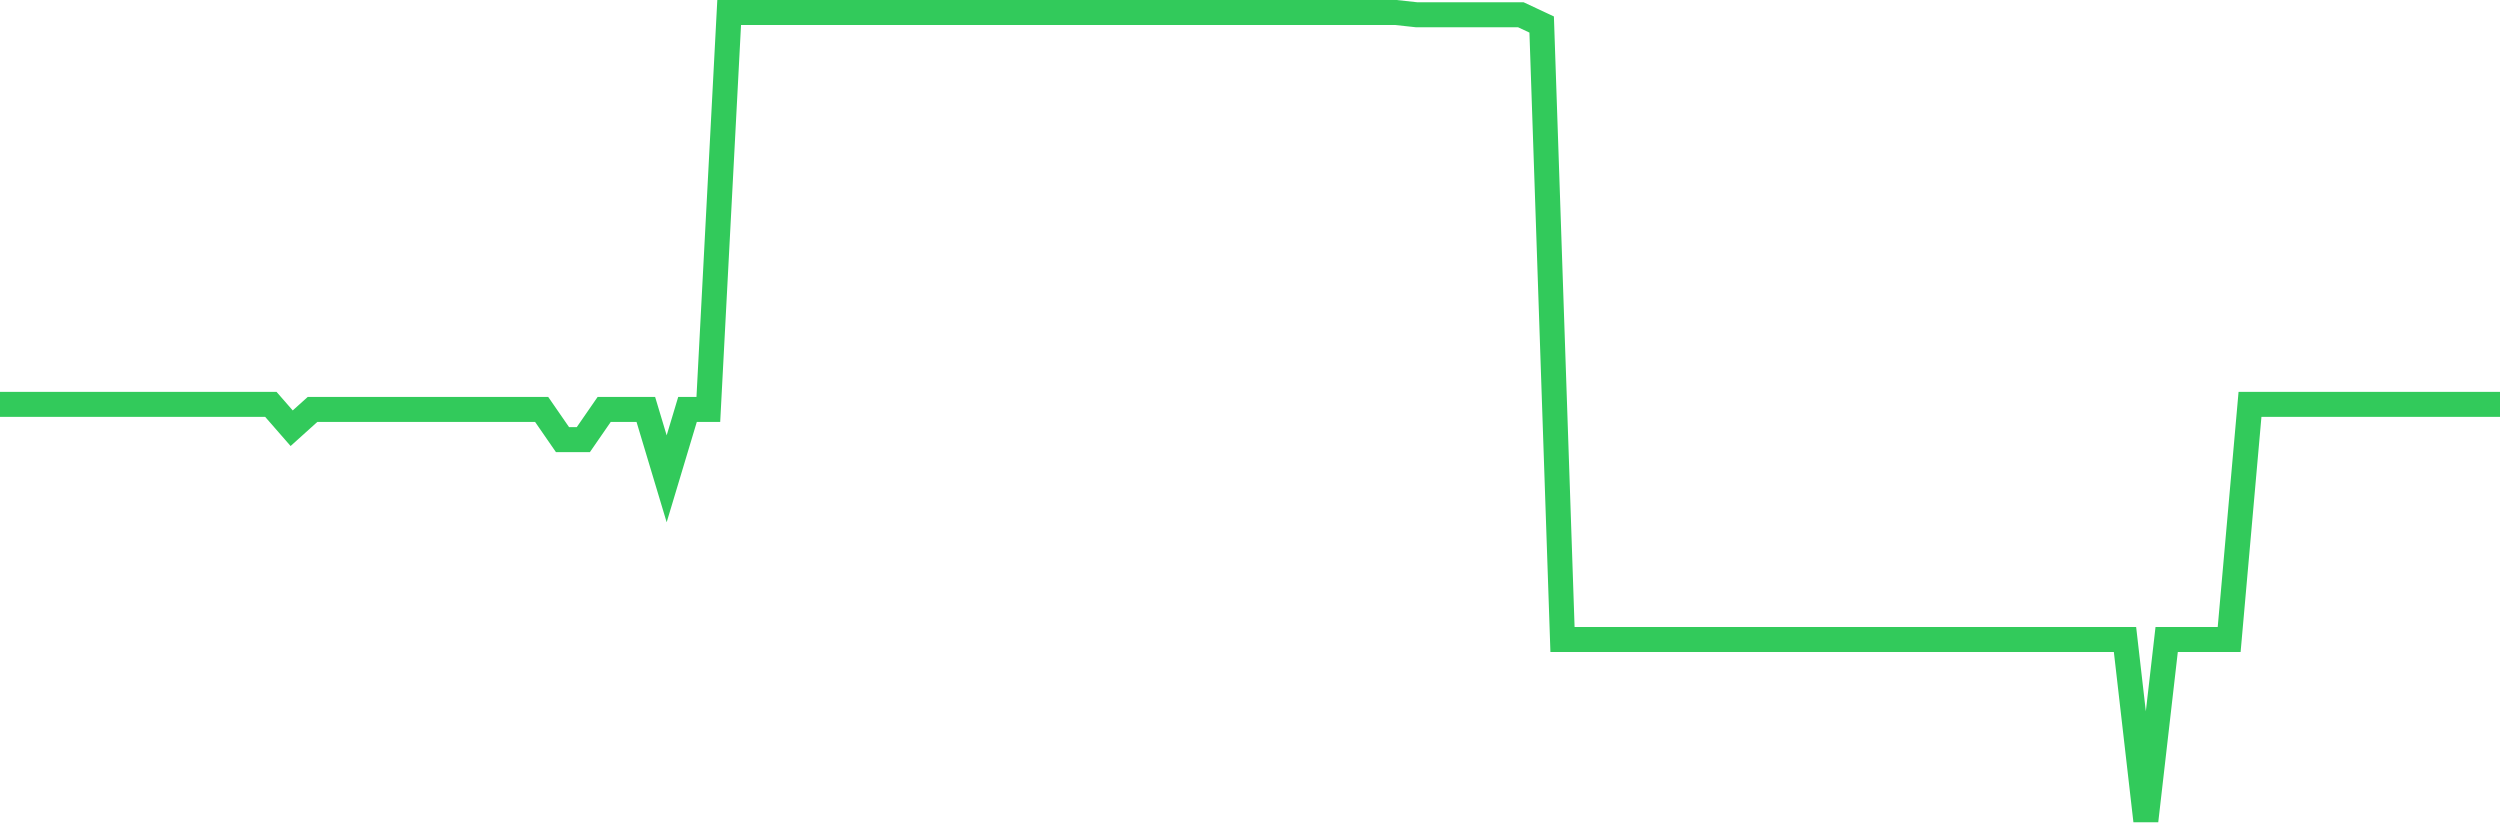 <svg
  xmlns="http://www.w3.org/2000/svg"
  xmlns:xlink="http://www.w3.org/1999/xlink"
  width="120"
  height="40"
  viewBox="0 0 120 40"
  preserveAspectRatio="none"
>
  <polyline
    points="0,19.409 1,19.409 2,19.409 3,19.409 4,19.409 5,19.409 6,19.409 7,19.409 8,19.409 9,19.409 10,19.409 11,19.409 12,19.409 13,19.409 14,20.555 15,19.654 16,19.654 17,19.654 18,19.654 19,19.654 20,19.654 21,19.654 22,19.654 23,19.654 24,19.654 25,19.654 26,19.654 27,21.102 28,21.102 29,19.654 30,19.654 31,19.654 32,22.983 33,19.654 34,19.654 35,0.6 36,0.6 37,0.6 38,0.6 39,0.6 40,0.6 41,0.6 42,0.6 43,0.6 44,0.6 45,0.6 46,0.6 47,0.6 48,0.6 49,0.6 50,0.6 51,0.6 52,0.6 53,0.6 54,0.6 55,0.6 56,0.6 57,0.6 58,0.6 59,0.6 60,0.6 61,0.6 62,0.6 63,0.6 64,0.6 65,0.6 66,0.6 67,0.6 68,0.709 69,0.709 70,0.709 71,0.709 72,0.709 73,0.709 74,1.177 75,30.695 76,30.695 77,30.695 78,30.695 79,30.695 80,30.695 81,30.695 82,30.695 83,30.695 84,30.695 85,30.695 86,30.695 87,30.695 88,30.695 89,30.695 90,30.695 91,30.695 92,30.695 93,30.695 94,30.695 95,30.695 96,30.695 97,30.695 98,30.695 99,30.695 100,30.695 101,30.695 102,30.695 103,39.4 104,30.695 105,30.695 106,30.695 107,30.695 108,19.409 109,19.409 110,19.409 111,19.409 112,19.409 113,19.409 114,19.409 115,19.409 116,19.409 117,19.409 118,19.409 119,19.409 120,19.409"
    fill="none"
    stroke="#32ca5b"
    stroke-width="1.2"
  >
  </polyline>
</svg>